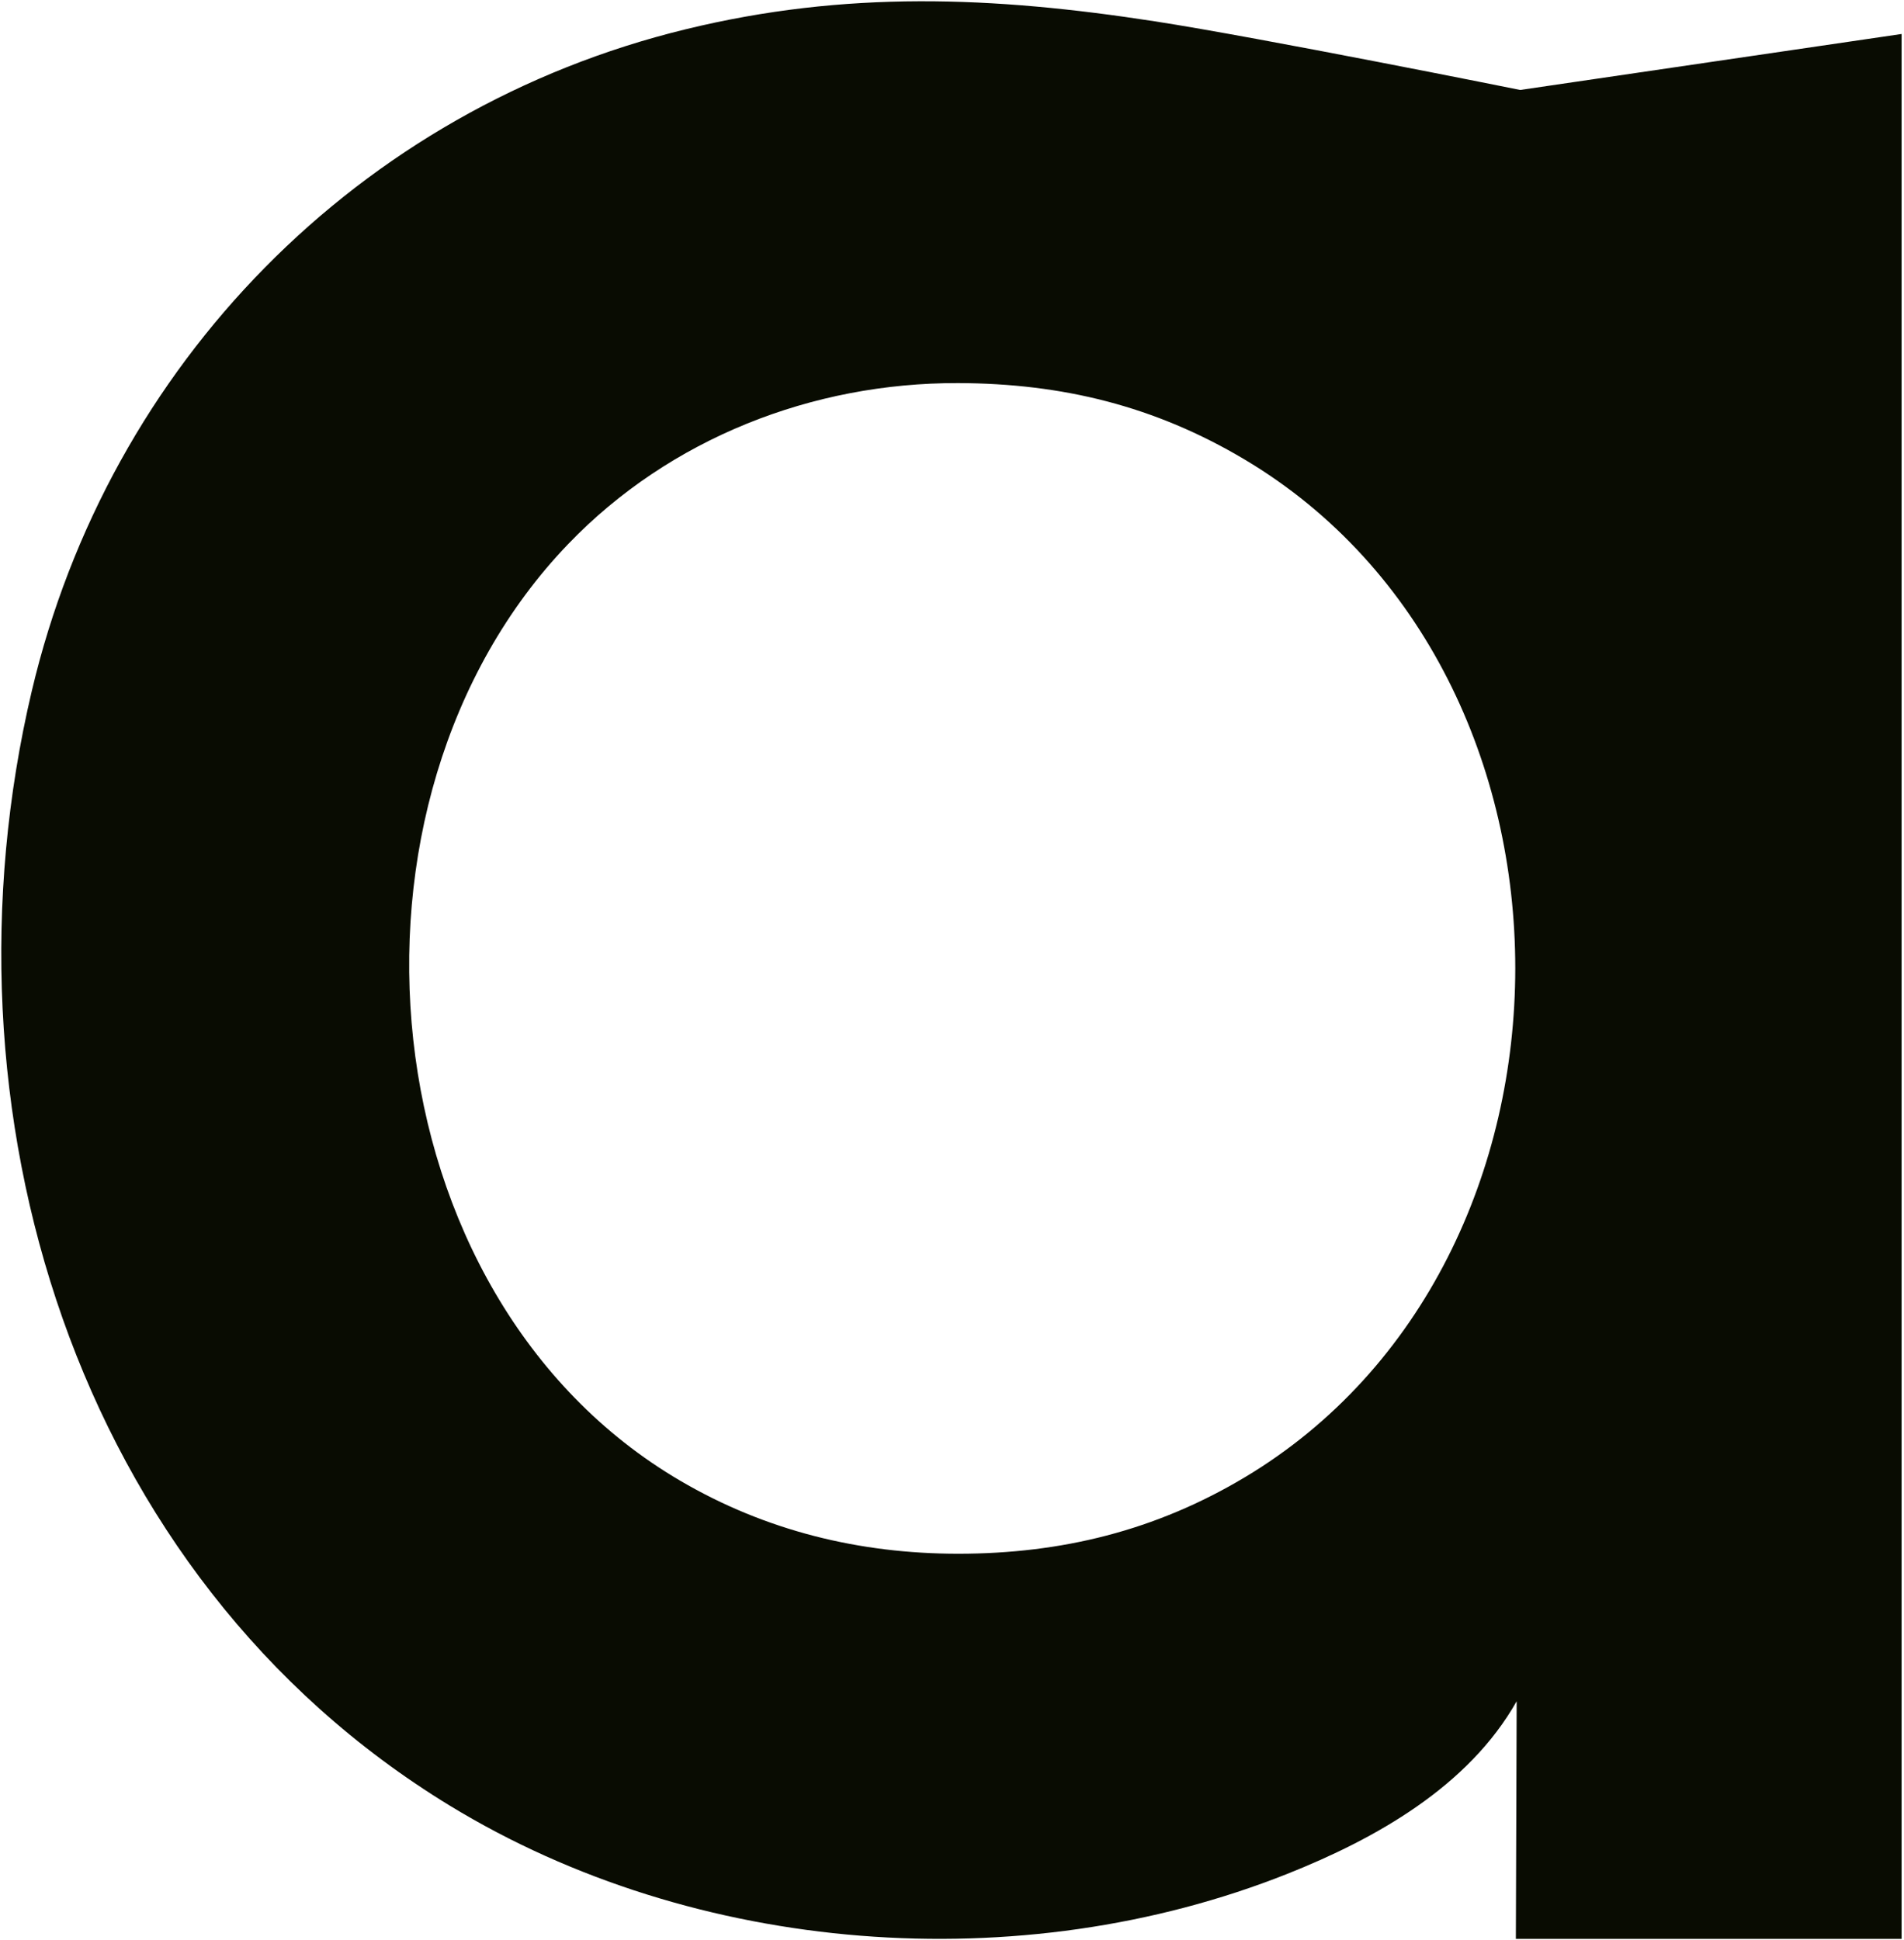 <svg xmlns="http://www.w3.org/2000/svg" width="740" height="754" fill="none"><g clip-path="url(#a)"><path fill="#090C02" fill-rule="evenodd" d="M739.069 13.208v740.269H589.147l.313-92.354c-18.74 33.219-54.967 53.494-89.094 67.064-103.792 41.272-230.113 31.714-325.537-26.481C28.408 612.424-25.882 430.569 12.344 268.582 42.328 141.537 139.386 42.321 266.44 11.39 328.665-3.809 385.982-1.427 448.815 8.288c41.147 6.361 142.024 26.669 142.024 26.669l148.23-21.75ZM372.381 603.806c40.176 0 76.716-8.994 111.313-29.646 140.238-83.767 140.364-312.034 0-395.612-34.91-20.778-70.824-29.552-111.313-29.677-56.584-.157-112.056 21.466-151.516 62.519-96.306 100.157-78.853 292.322 43.484 364.024 33.162 19.461 69.706 28.392 108.032 28.392Z" clip-rule="evenodd"/></g><defs><clipPath id="a"><path fill="#fff" d="M.5.5h739v753H.5z"/></clipPath></defs></svg>